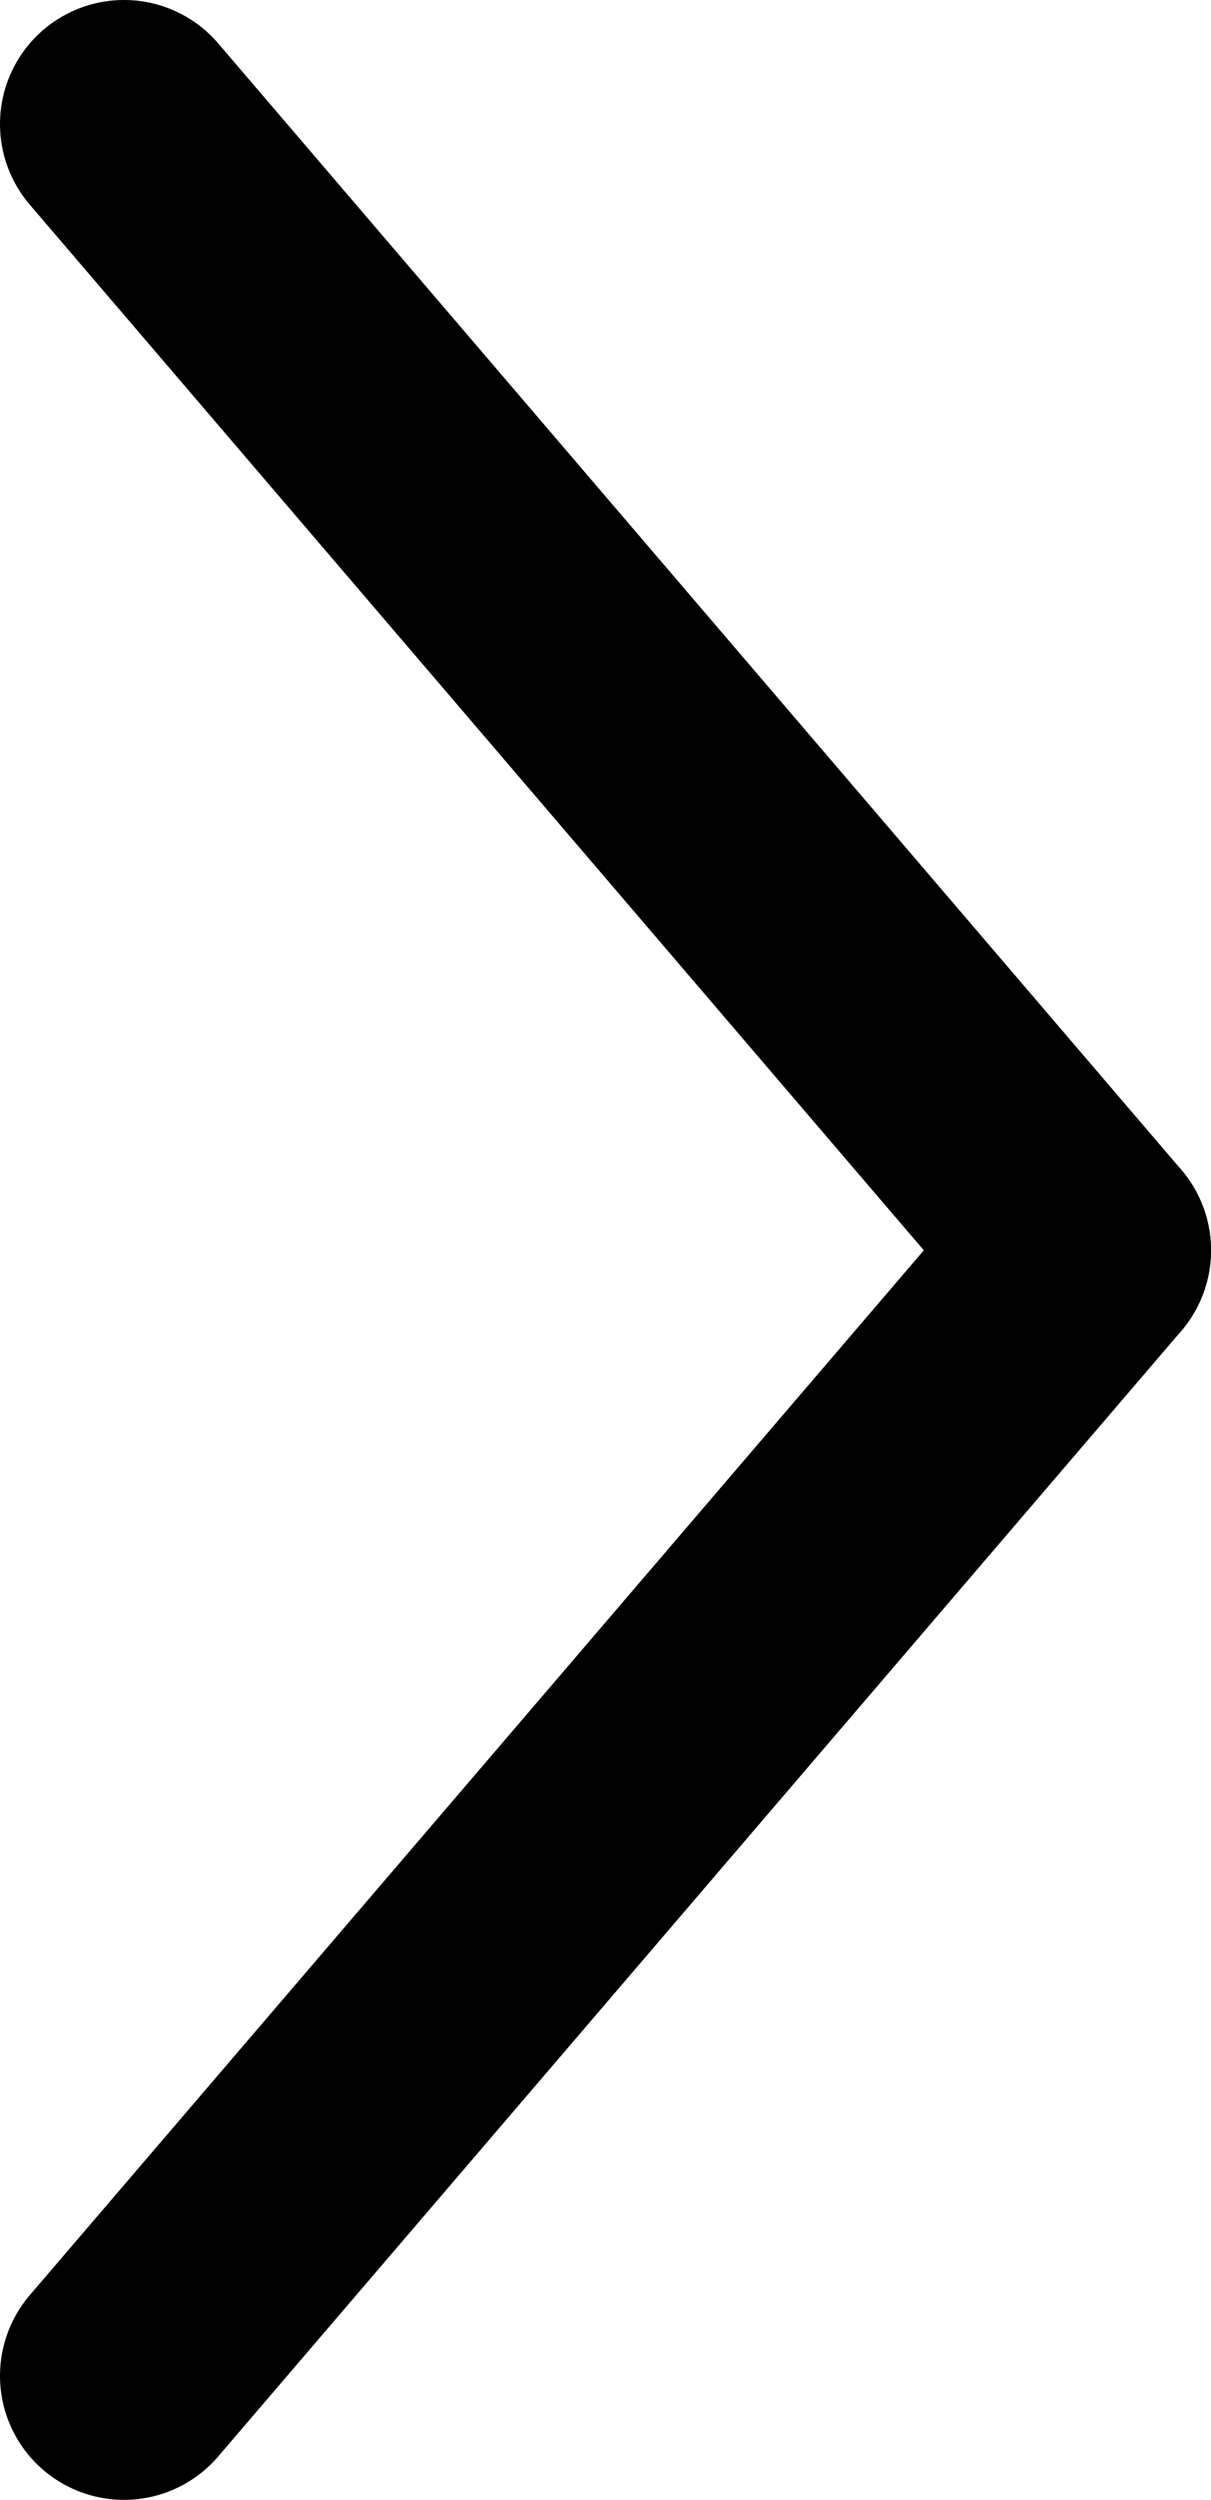 <svg xmlns="http://www.w3.org/2000/svg" viewBox="0 0 14.65 30.23"><defs><style>.cls-1{fill:none;stroke:#000;stroke-linecap:round;stroke-linejoin:round;stroke-width:3px;}</style></defs><title>Recurso 157</title><g id="Capa_2" data-name="Capa 2"><g id="Capa_1-2" data-name="Capa 1"><g id="layer3"><g id="Capa_2-2" data-name="Capa 2"><g id="Capa_1-2-2" data-name="Capa 1-2"><line id="line906" class="cls-1" x1="1.5" y1="1.5" x2="13.15" y2="15.12"/><line id="line908" class="cls-1" x1="13.15" y1="15.12" x2="1.5" y2="28.73"/></g></g></g></g></g></svg>